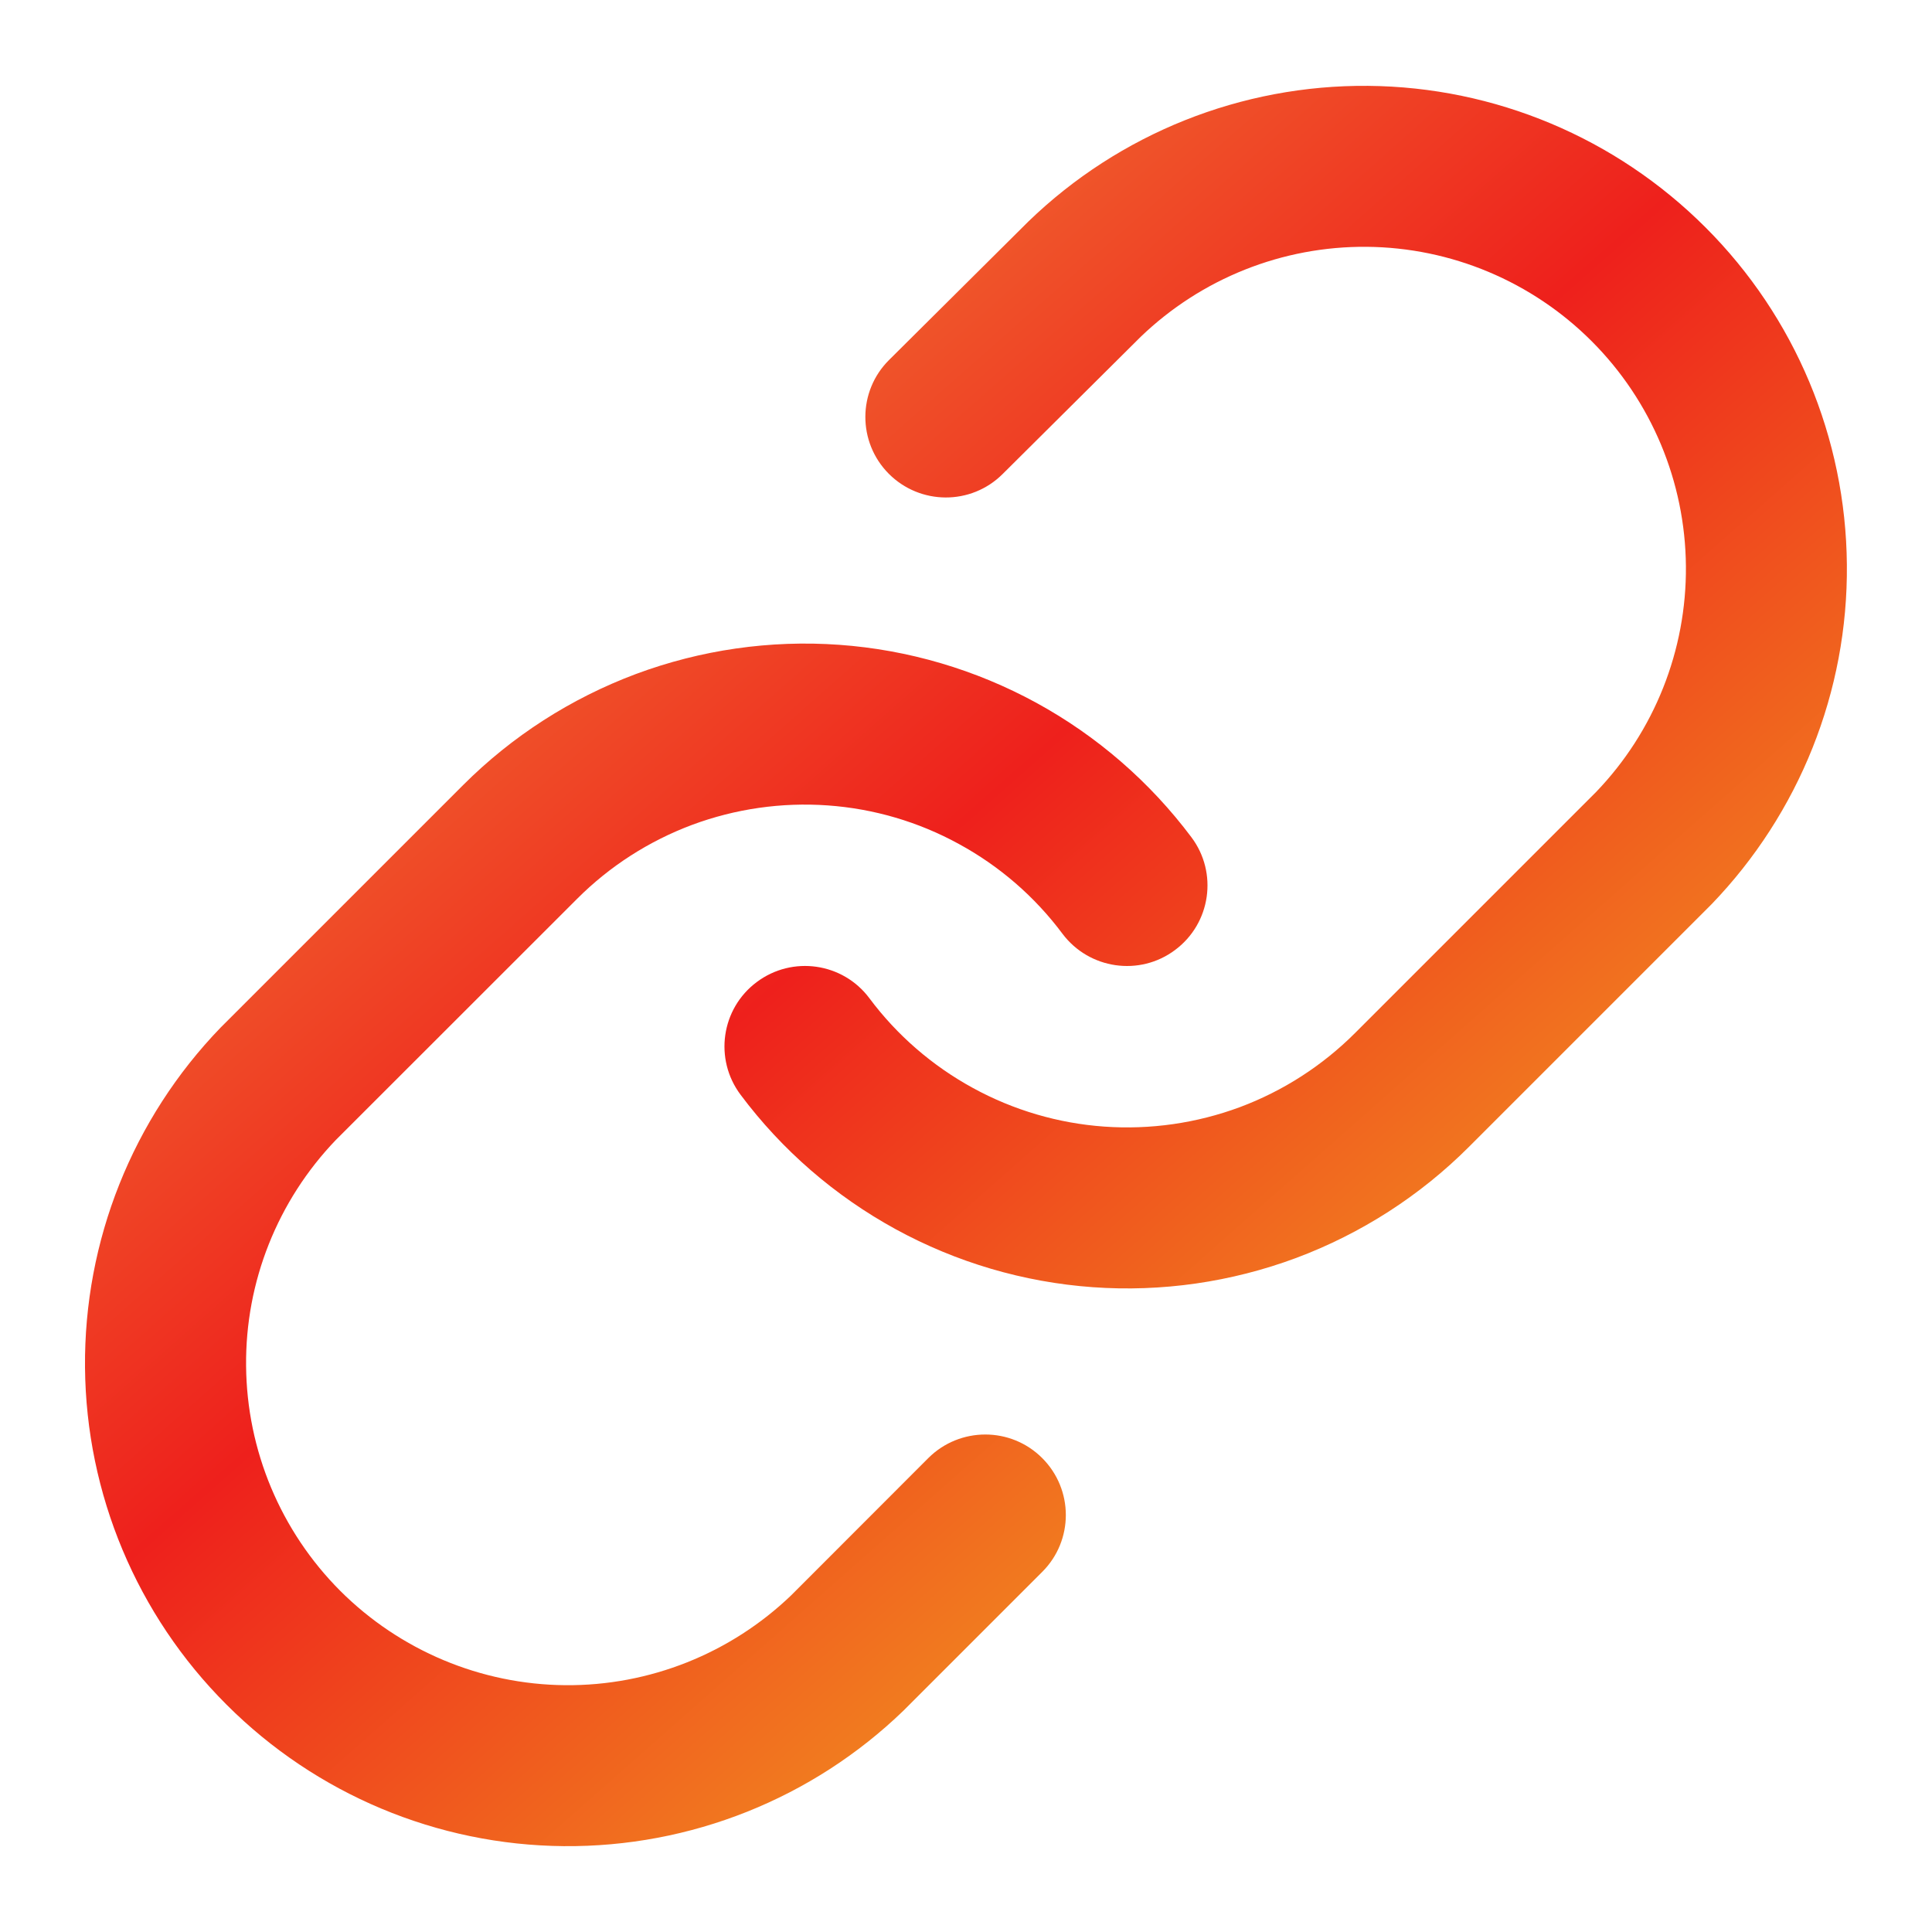<svg width="16" height="16" viewBox="0 0 16 16" fill="none" xmlns="http://www.w3.org/2000/svg">
<path fill-rule="evenodd" clip-rule="evenodd" d="M8.517 1.834C9.271 1.105 10.281 0.702 11.33 0.711C12.379 0.72 13.382 1.141 14.124 1.883C14.866 2.624 15.286 3.627 15.295 4.676C15.305 5.725 14.901 6.735 14.173 7.49C14.17 7.493 14.167 7.495 14.165 7.498L12.165 9.498C12.165 9.498 12.165 9.498 12.165 9.498C11.759 9.904 11.271 10.217 10.734 10.418C10.196 10.618 9.622 10.701 9.05 10.66C8.478 10.619 7.921 10.455 7.418 10.18C6.915 9.905 6.476 9.525 6.133 9.066C5.912 8.771 5.972 8.353 6.267 8.133C6.562 7.912 6.98 7.972 7.2 8.267C7.429 8.574 7.722 8.827 8.057 9.01C8.393 9.194 8.764 9.303 9.145 9.33C9.527 9.357 9.909 9.302 10.268 9.169C10.626 9.035 10.951 8.826 11.222 8.555L11.222 8.555L13.217 6.56C13.701 6.057 13.968 5.385 13.962 4.688C13.956 3.989 13.676 3.32 13.181 2.825C12.687 2.331 12.018 2.05 11.319 2.044C10.621 2.038 9.949 2.306 9.446 2.79L8.303 3.926C8.042 4.186 7.62 4.184 7.36 3.923C7.101 3.662 7.102 3.24 7.363 2.981L8.51 1.841L8.517 1.834ZM5.266 5.582C5.803 5.382 6.378 5.299 6.95 5.34C7.522 5.381 8.078 5.545 8.582 5.82C9.085 6.095 9.523 6.475 9.867 6.934C10.088 7.229 10.027 7.647 9.732 7.867C9.438 8.088 9.02 8.027 8.799 7.733C8.57 7.426 8.278 7.173 7.942 6.99C7.607 6.806 7.236 6.697 6.854 6.67C6.473 6.643 6.09 6.698 5.732 6.831C5.374 6.965 5.048 7.174 4.778 7.445L4.778 7.445L2.782 9.44C2.299 9.943 2.031 10.615 2.038 11.312C2.044 12.011 2.324 12.68 2.818 13.175C3.313 13.669 3.982 13.95 4.681 13.956C5.378 13.962 6.05 13.694 6.553 13.211L7.688 12.075C7.949 11.815 8.371 11.815 8.631 12.075C8.892 12.336 8.892 12.758 8.631 13.018L7.491 14.158C7.489 14.16 7.488 14.162 7.486 14.163C7.485 14.164 7.484 14.165 7.483 14.166C6.729 14.895 5.718 15.298 4.669 15.289C3.621 15.28 2.617 14.859 1.876 14.117C1.134 13.376 0.713 12.373 0.704 11.324C0.695 10.275 1.098 9.265 1.827 8.51C1.83 8.507 1.832 8.505 1.835 8.502L3.835 6.502C3.835 6.502 3.835 6.502 3.835 6.502C4.241 6.096 4.729 5.783 5.266 5.582Z" fill="url(#paint0_linear_6242_5478)"/>
<defs>
<linearGradient id="paint0_linear_6242_5478" x1="4.099" y1="0.711" x2="17.328" y2="15.683" gradientUnits="userSpaceOnUse">
<stop offset="0.139" stop-color="#F0642E"/>
<stop offset="0.357" stop-color="#EE201C"/>
<stop offset="0.679" stop-color="#F29120"/>
</linearGradient>
</defs>
</svg>
